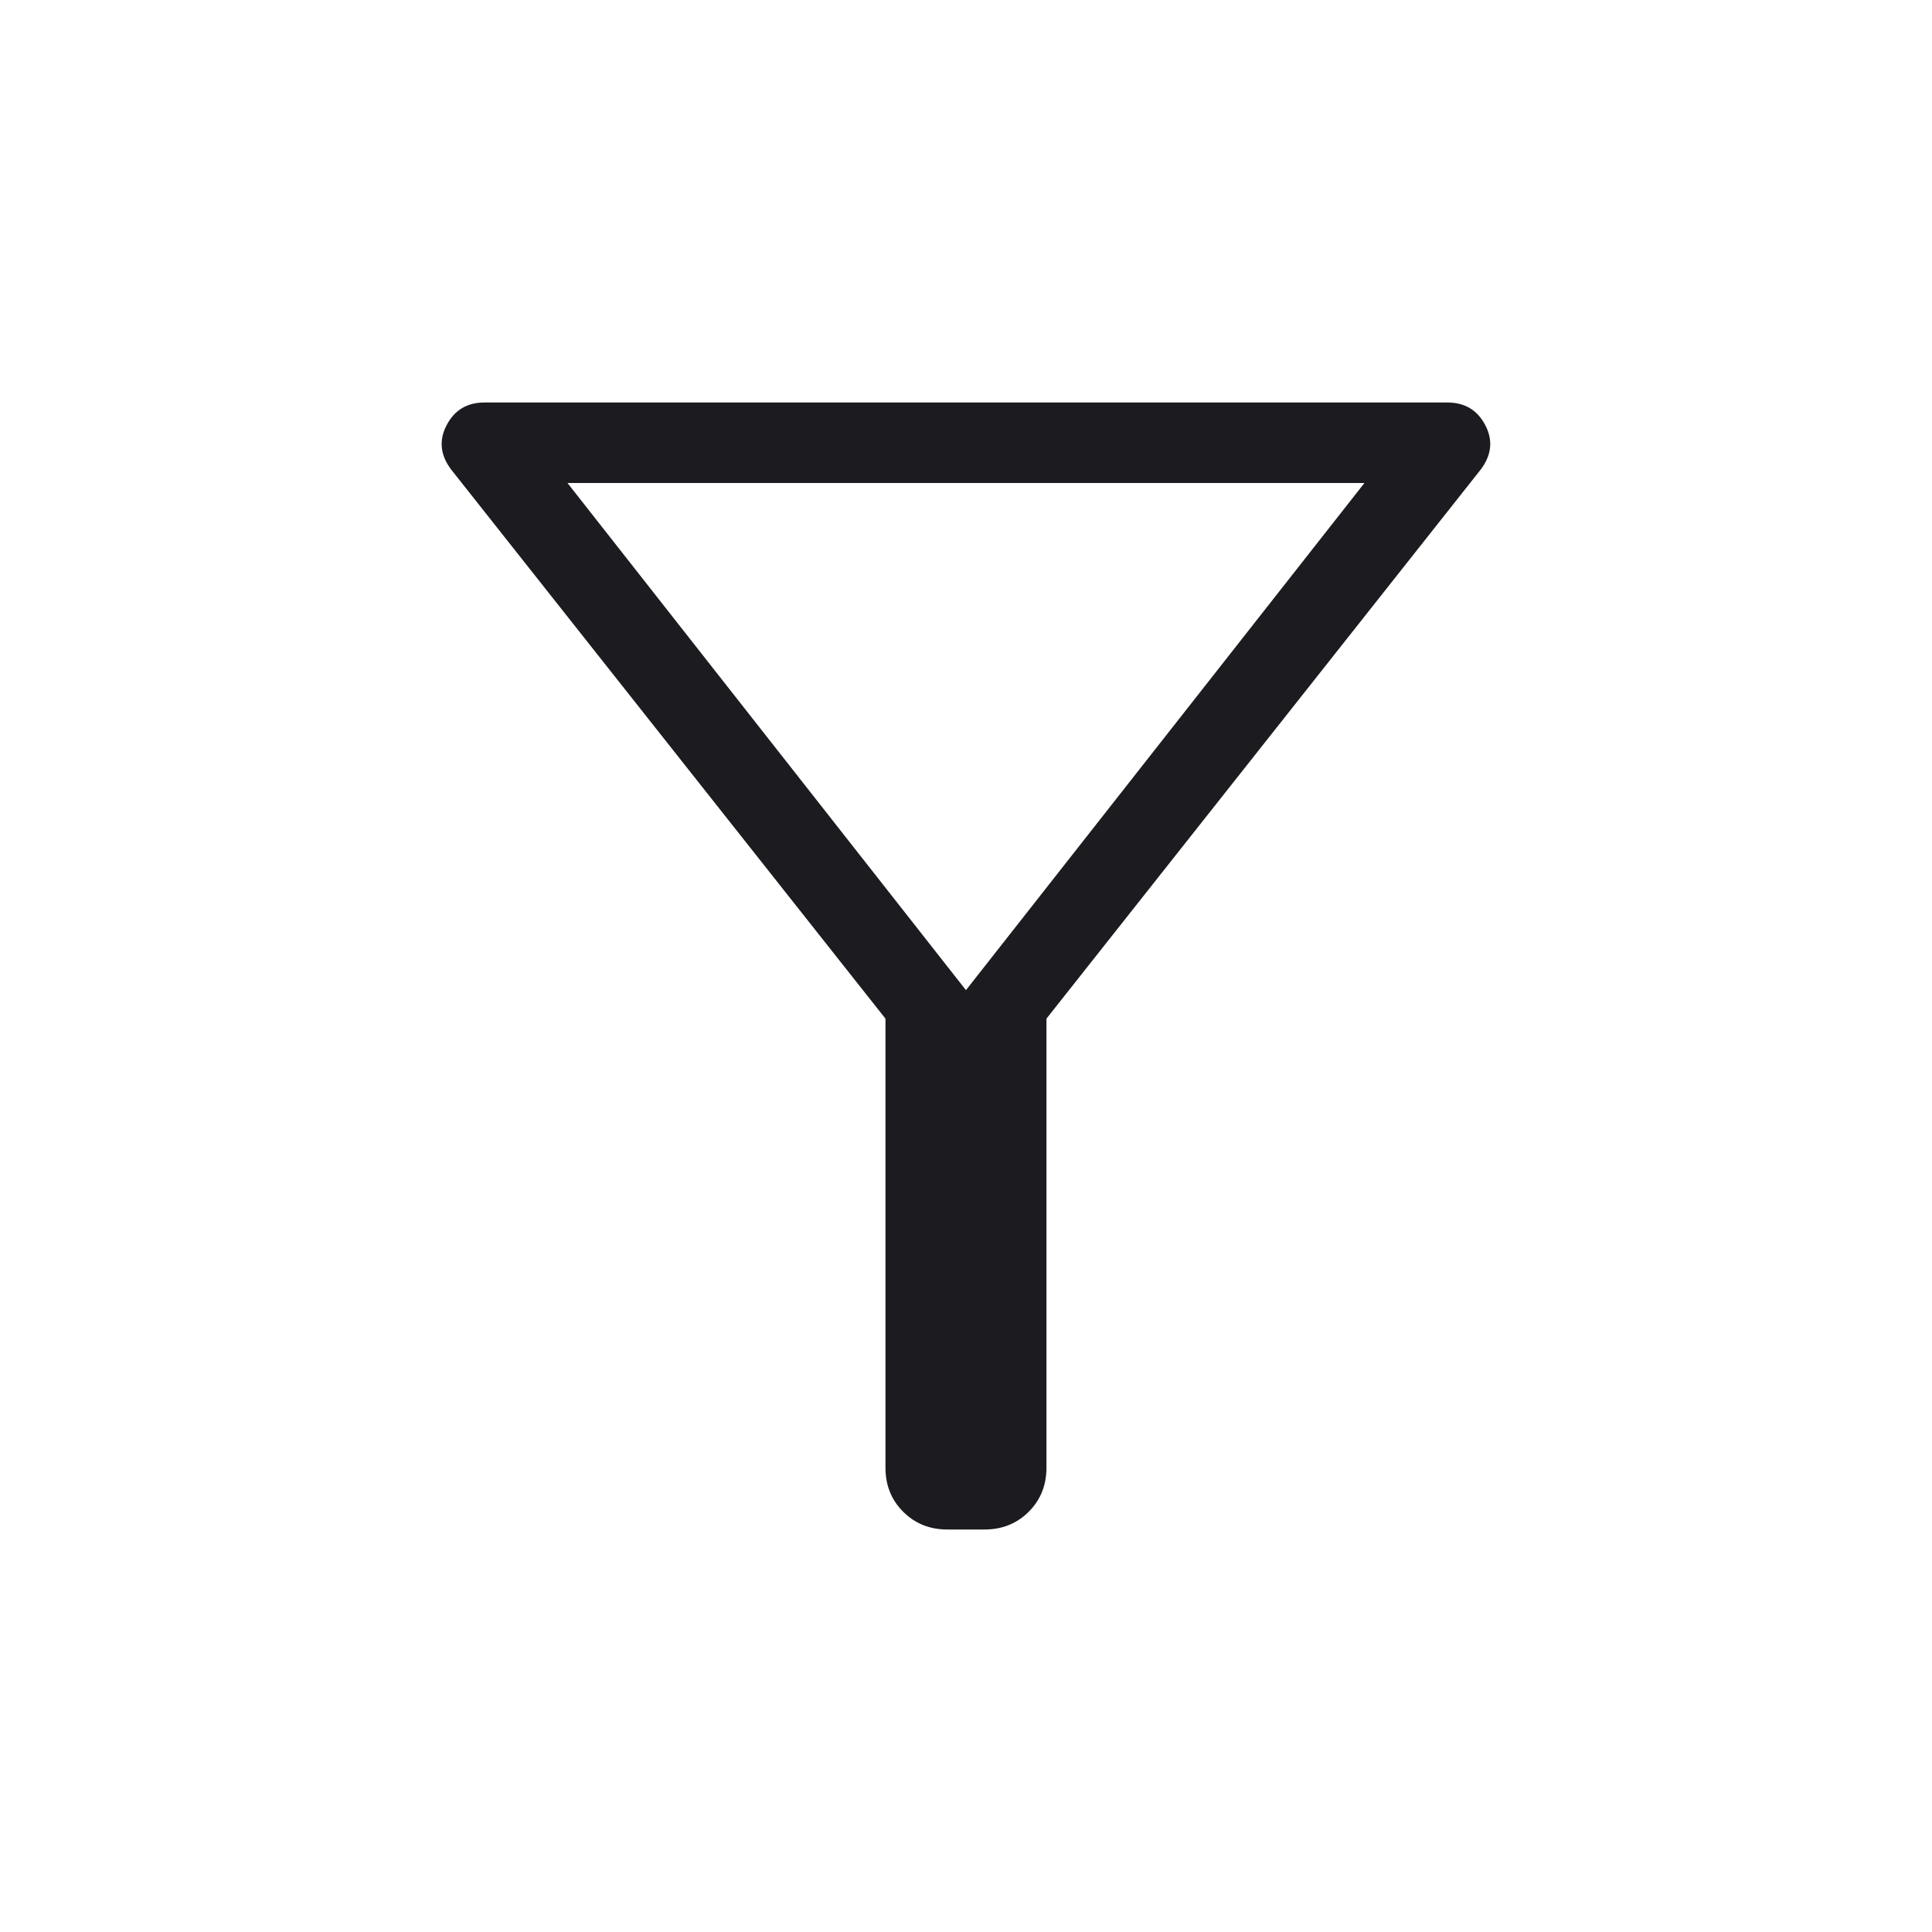 <svg width="48" height="48" viewBox="0 0 48 48" fill="none" xmlns="http://www.w3.org/2000/svg">
<mask id="mask0_6615_24642" style="mask-type:alpha" maskUnits="userSpaceOnUse" x="0" y="0" width="48" height="48">
<rect width="48" height="48" fill="#D9D9D9"/>
</mask>
<g mask="url(#mask0_6615_24642)">
<path d="M23.537 38C23.099 38 22.733 37.853 22.439 37.559C22.145 37.266 21.999 36.9 21.999 36.462V25.308L11.206 11.662C10.937 11.303 10.901 10.936 11.097 10.562C11.293 10.187 11.606 10 12.037 10H35.96C36.391 10 36.704 10.187 36.901 10.562C37.097 10.936 37.06 11.303 36.791 11.662L25.999 25.308V36.462C25.999 36.9 25.852 37.266 25.558 37.559C25.264 37.853 24.898 38 24.46 38H23.537ZM23.999 24.6L33.899 12H14.099L23.999 24.6Z" fill="#1C1B1F"/>
</g>
</svg>
